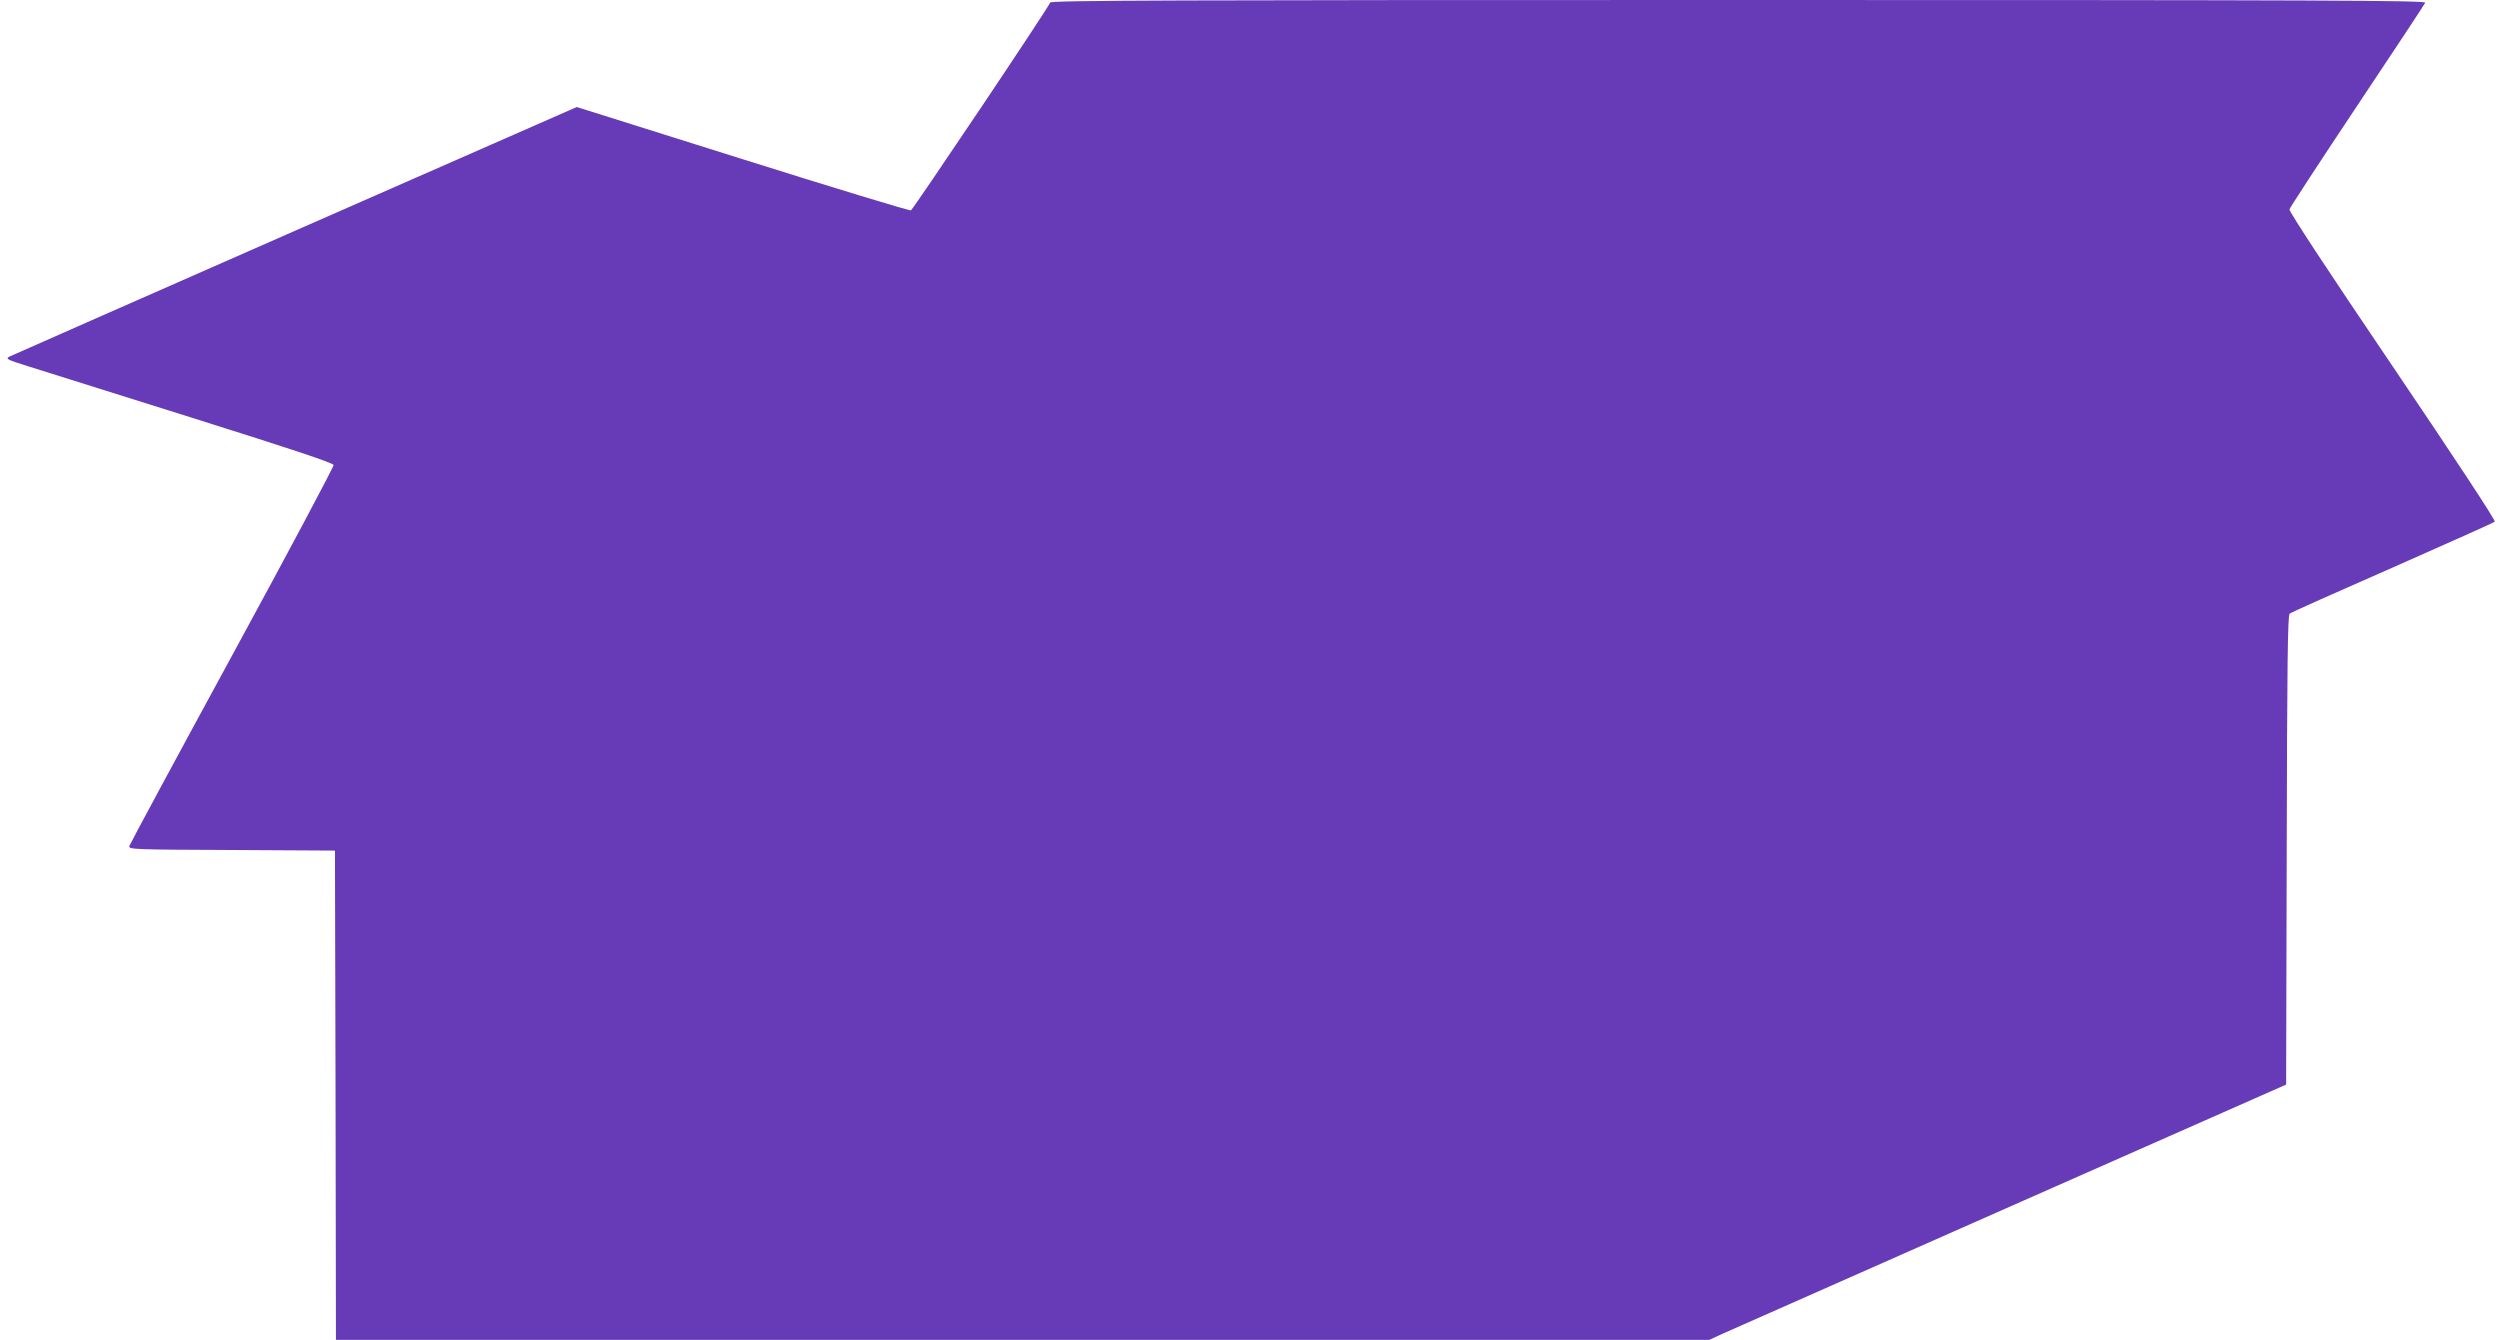 <?xml version="1.0" standalone="no"?>
<!DOCTYPE svg PUBLIC "-//W3C//DTD SVG 20010904//EN"
 "http://www.w3.org/TR/2001/REC-SVG-20010904/DTD/svg10.dtd">
<svg version="1.0" xmlns="http://www.w3.org/2000/svg"
 width="1280pt" height="686pt" viewBox="0 0 1280 686"
 preserveAspectRatio="xMidYMid meet">
<g transform="translate(0,686) scale(0.1,-0.1)"
fill="#673ab7" stroke="none">
<path d="M5377 6847 c-11 -30 -702 -1059 -713 -1064 -7 -3 -395 115 -862 262
l-849 267 -1439 -632 c-791 -348 -1450 -638 -1464 -645 -23 -12 -18 -15 90
-49 63 -20 441 -139 840 -264 515 -162 726 -232 728 -243 1 -9 -232 -447 -519
-974 -287 -527 -524 -967 -527 -977 -4 -17 20 -18 524 -20 l529 -3 3 -1252 2
-1253 3516 0 3516 0 67 31 c36 16 701 310 1476 653 l1410 623 3 1200 c2 944 5
1203 15 1211 6 6 244 112 527 236 283 125 518 230 523 235 6 6 -206 327 -523
796 -340 502 -530 792 -528 803 3 10 159 249 347 531 188 282 345 519 348 527
4 12 -494 14 -3515 14 -2893 0 -3521 -2 -3525 -13z"/>
</g>
</svg>
